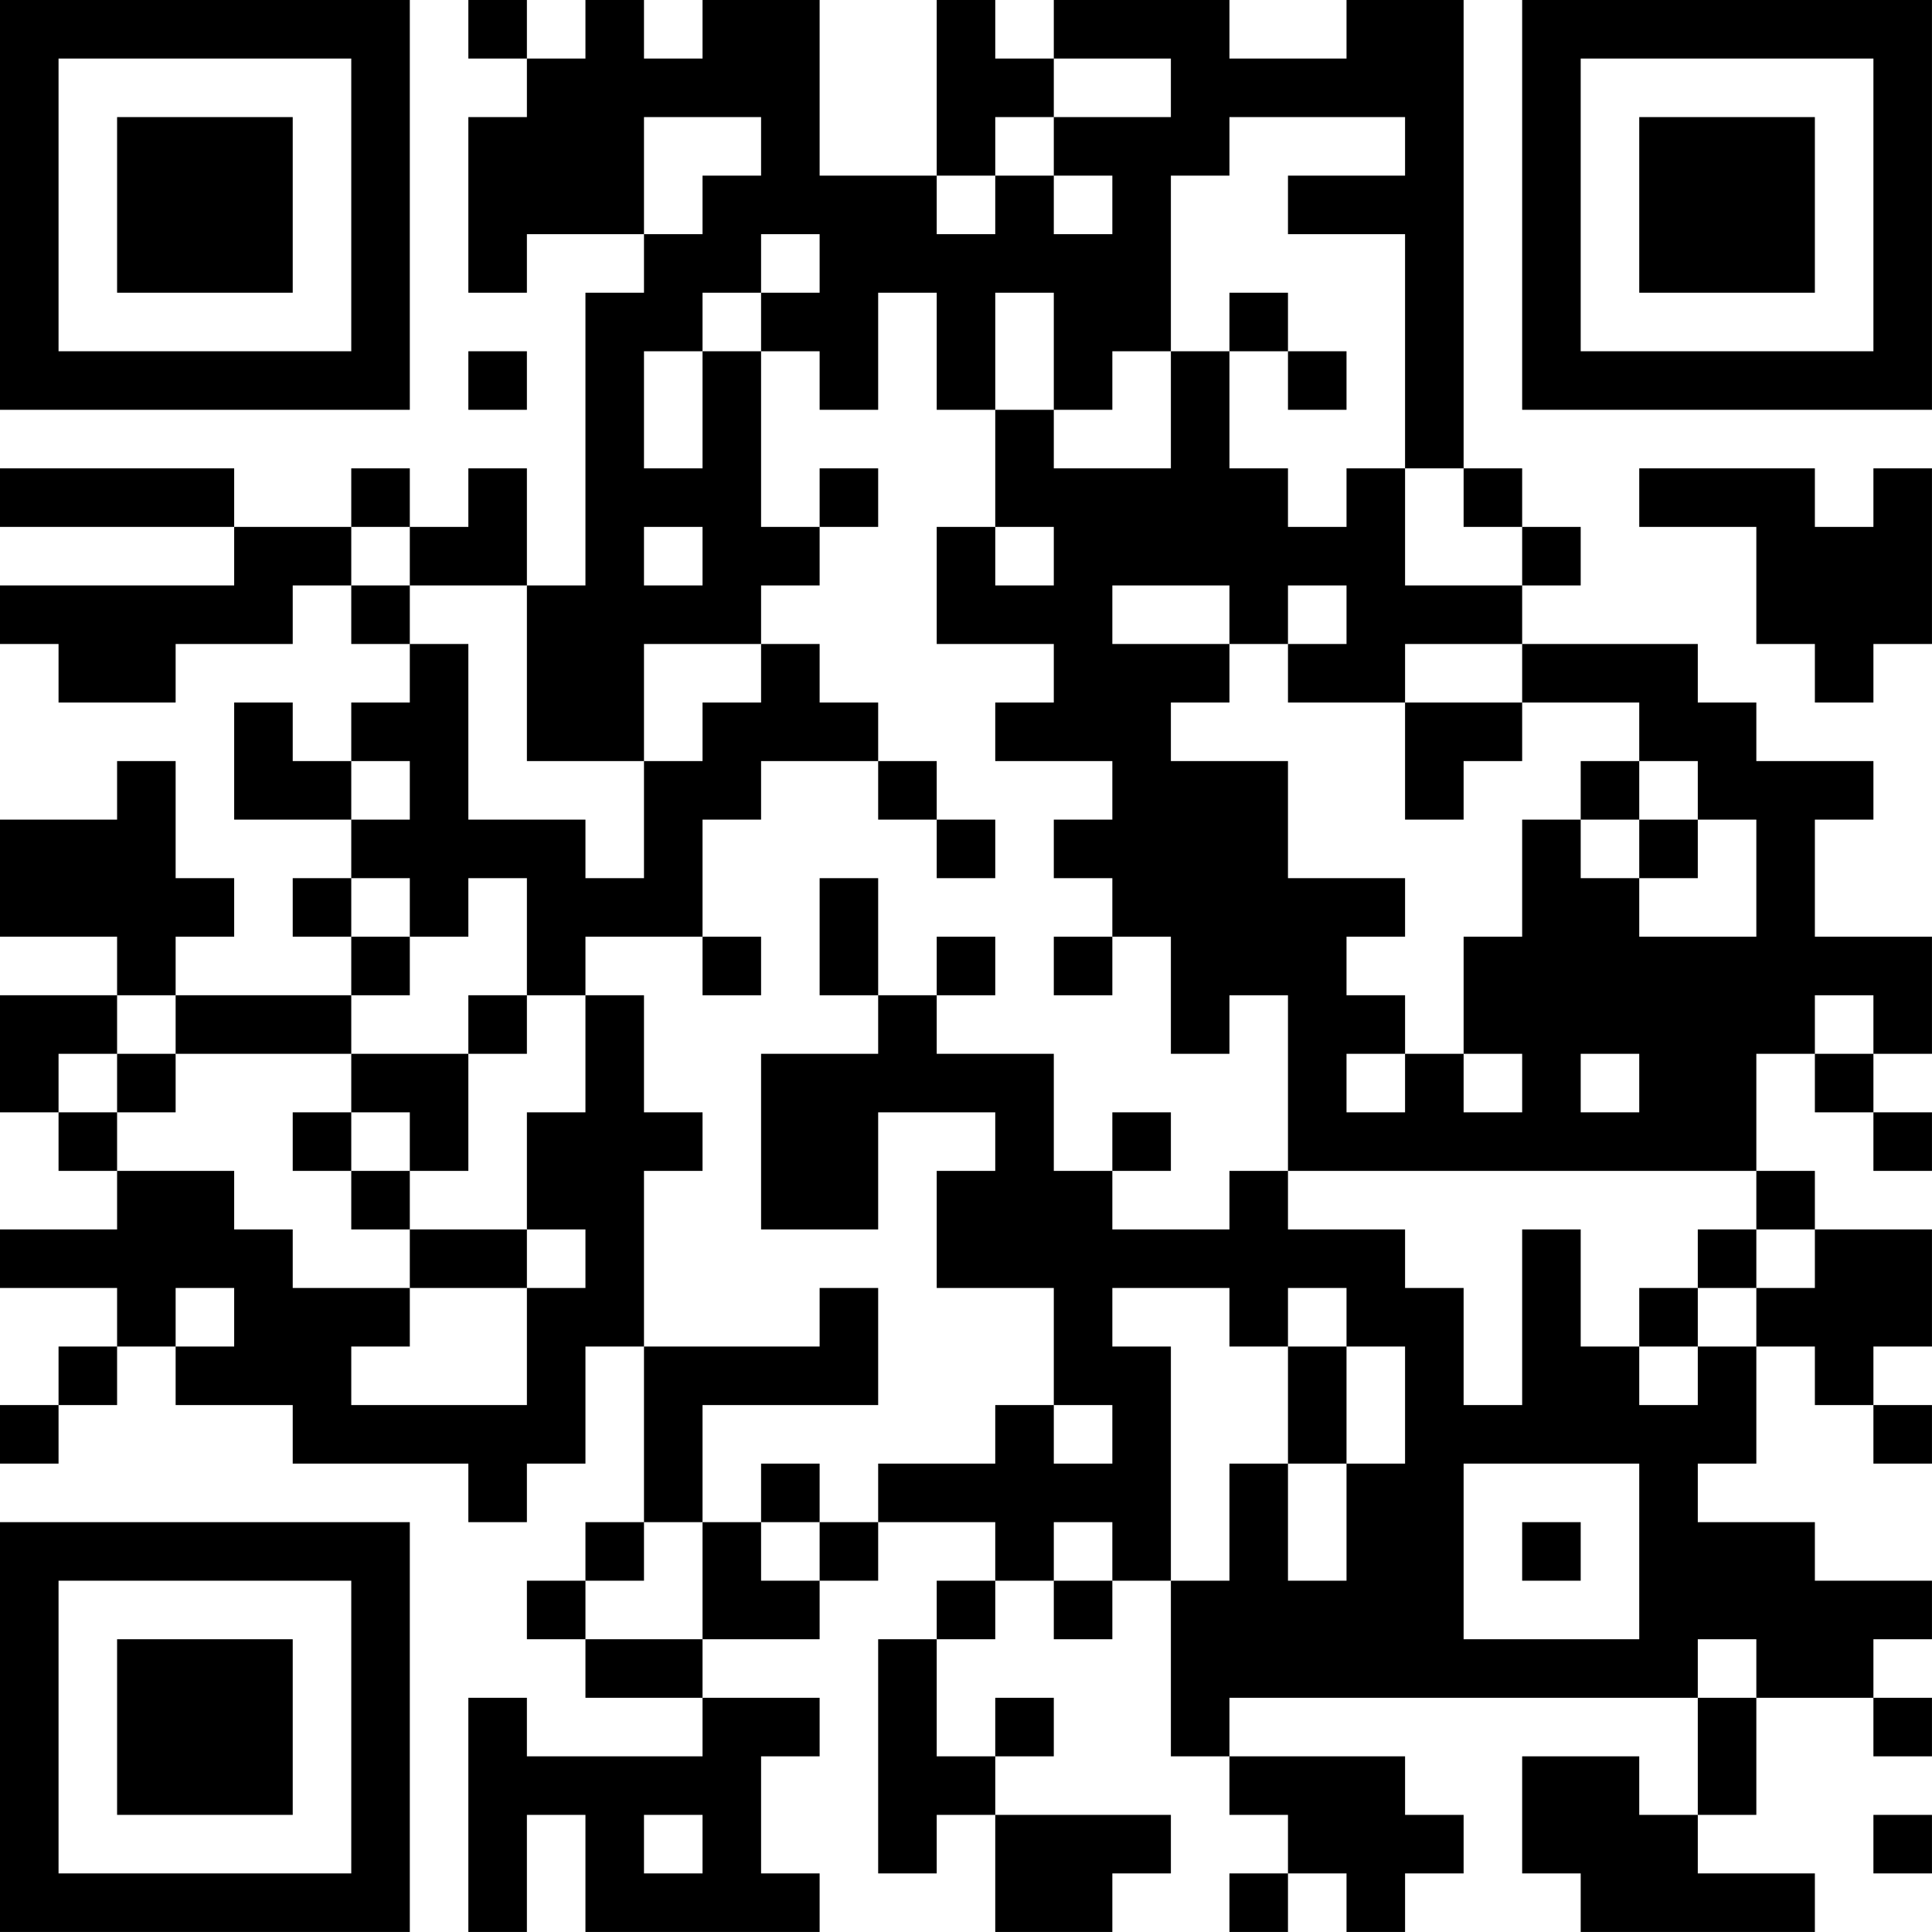 <?xml version="1.0" encoding="UTF-8"?>
<svg xmlns="http://www.w3.org/2000/svg" version="1.1" width="400" height="400" viewBox="0 0 400 400"><rect x="0" y="0" width="400" height="400" fill="#ffffff"/><g transform="scale(12.121)"><g transform="translate(0,0)"><path fill-rule="evenodd" d="M8 0L8 1L9 1L9 2L8 2L8 5L9 5L9 4L11 4L11 5L10 5L10 10L9 10L9 8L8 8L8 9L7 9L7 8L6 8L6 9L4 9L4 8L0 8L0 9L4 9L4 10L0 10L0 11L1 11L1 12L3 12L3 11L5 11L5 10L6 10L6 11L7 11L7 12L6 12L6 13L5 13L5 12L4 12L4 14L6 14L6 15L5 15L5 16L6 16L6 17L3 17L3 16L4 16L4 15L3 15L3 13L2 13L2 14L0 14L0 16L2 16L2 17L0 17L0 19L1 19L1 20L2 20L2 21L0 21L0 22L2 22L2 23L1 23L1 24L0 24L0 25L1 25L1 24L2 24L2 23L3 23L3 24L5 24L5 25L8 25L8 26L9 26L9 25L10 25L10 23L11 23L11 26L10 26L10 27L9 27L9 28L10 28L10 29L12 29L12 30L9 30L9 29L8 29L8 33L9 33L9 31L10 31L10 33L14 33L14 32L13 32L13 30L14 30L14 29L12 29L12 28L14 28L14 27L15 27L15 26L17 26L17 27L16 27L16 28L15 28L15 32L16 32L16 31L17 31L17 33L19 33L19 32L20 32L20 31L17 31L17 30L18 30L18 29L17 29L17 30L16 30L16 28L17 28L17 27L18 27L18 28L19 28L19 27L20 27L20 30L21 30L21 31L22 31L22 32L21 32L21 33L22 33L22 32L23 32L23 33L24 33L24 32L25 32L25 31L24 31L24 30L21 30L21 29L29 29L29 31L28 31L28 30L26 30L26 32L27 32L27 33L31 33L31 32L29 32L29 31L30 31L30 29L32 29L32 30L33 30L33 29L32 29L32 28L33 28L33 27L31 27L31 26L29 26L29 25L30 25L30 23L31 23L31 24L32 24L32 25L33 25L33 24L32 24L32 23L33 23L33 21L31 21L31 20L30 20L30 18L31 18L31 19L32 19L32 20L33 20L33 19L32 19L32 18L33 18L33 16L31 16L31 14L32 14L32 13L30 13L30 12L29 12L29 11L26 11L26 10L27 10L27 9L26 9L26 8L25 8L25 0L23 0L23 1L21 1L21 0L18 0L18 1L17 1L17 0L16 0L16 3L14 3L14 0L12 0L12 1L11 1L11 0L10 0L10 1L9 1L9 0ZM18 1L18 2L17 2L17 3L16 3L16 4L17 4L17 3L18 3L18 4L19 4L19 3L18 3L18 2L20 2L20 1ZM11 2L11 4L12 4L12 3L13 3L13 2ZM21 2L21 3L20 3L20 6L19 6L19 7L18 7L18 5L17 5L17 7L16 7L16 5L15 5L15 7L14 7L14 6L13 6L13 5L14 5L14 4L13 4L13 5L12 5L12 6L11 6L11 8L12 8L12 6L13 6L13 9L14 9L14 10L13 10L13 11L11 11L11 13L9 13L9 10L7 10L7 9L6 9L6 10L7 10L7 11L8 11L8 14L10 14L10 15L11 15L11 13L12 13L12 12L13 12L13 11L14 11L14 12L15 12L15 13L13 13L13 14L12 14L12 16L10 16L10 17L9 17L9 15L8 15L8 16L7 16L7 15L6 15L6 16L7 16L7 17L6 17L6 18L3 18L3 17L2 17L2 18L1 18L1 19L2 19L2 20L4 20L4 21L5 21L5 22L7 22L7 23L6 23L6 24L9 24L9 22L10 22L10 21L9 21L9 19L10 19L10 17L11 17L11 19L12 19L12 20L11 20L11 23L14 23L14 22L15 22L15 24L12 24L12 26L11 26L11 27L10 27L10 28L12 28L12 26L13 26L13 27L14 27L14 26L15 26L15 25L17 25L17 24L18 24L18 25L19 25L19 24L18 24L18 22L16 22L16 20L17 20L17 19L15 19L15 21L13 21L13 18L15 18L15 17L16 17L16 18L18 18L18 20L19 20L19 21L21 21L21 20L22 20L22 21L24 21L24 22L25 22L25 24L26 24L26 21L27 21L27 23L28 23L28 24L29 24L29 23L30 23L30 22L31 22L31 21L30 21L30 20L22 20L22 17L21 17L21 18L20 18L20 16L19 16L19 15L18 15L18 14L19 14L19 13L17 13L17 12L18 12L18 11L16 11L16 9L17 9L17 10L18 10L18 9L17 9L17 7L18 7L18 8L20 8L20 6L21 6L21 8L22 8L22 9L23 9L23 8L24 8L24 10L26 10L26 9L25 9L25 8L24 8L24 4L22 4L22 3L24 3L24 2ZM21 5L21 6L22 6L22 7L23 7L23 6L22 6L22 5ZM8 6L8 7L9 7L9 6ZM14 8L14 9L15 9L15 8ZM28 8L28 9L30 9L30 11L31 11L31 12L32 12L32 11L33 11L33 8L32 8L32 9L31 9L31 8ZM11 9L11 10L12 10L12 9ZM19 10L19 11L21 11L21 12L20 12L20 13L22 13L22 15L24 15L24 16L23 16L23 17L24 17L24 18L23 18L23 19L24 19L24 18L25 18L25 19L26 19L26 18L25 18L25 16L26 16L26 14L27 14L27 15L28 15L28 16L30 16L30 14L29 14L29 13L28 13L28 12L26 12L26 11L24 11L24 12L22 12L22 11L23 11L23 10L22 10L22 11L21 11L21 10ZM24 12L24 14L25 14L25 13L26 13L26 12ZM6 13L6 14L7 14L7 13ZM15 13L15 14L16 14L16 15L17 15L17 14L16 14L16 13ZM27 13L27 14L28 14L28 15L29 15L29 14L28 14L28 13ZM14 15L14 17L15 17L15 15ZM12 16L12 17L13 17L13 16ZM16 16L16 17L17 17L17 16ZM18 16L18 17L19 17L19 16ZM8 17L8 18L6 18L6 19L5 19L5 20L6 20L6 21L7 21L7 22L9 22L9 21L7 21L7 20L8 20L8 18L9 18L9 17ZM31 17L31 18L32 18L32 17ZM2 18L2 19L3 19L3 18ZM27 18L27 19L28 19L28 18ZM6 19L6 20L7 20L7 19ZM19 19L19 20L20 20L20 19ZM29 21L29 22L28 22L28 23L29 23L29 22L30 22L30 21ZM3 22L3 23L4 23L4 22ZM19 22L19 23L20 23L20 27L21 27L21 25L22 25L22 27L23 27L23 25L24 25L24 23L23 23L23 22L22 22L22 23L21 23L21 22ZM22 23L22 25L23 25L23 23ZM13 25L13 26L14 26L14 25ZM25 25L25 28L28 28L28 25ZM18 26L18 27L19 27L19 26ZM26 26L26 27L27 27L27 26ZM29 28L29 29L30 29L30 28ZM11 31L11 32L12 32L12 31ZM32 31L32 32L33 32L33 31ZM0 0L0 7L7 7L7 0ZM1 1L1 6L6 6L6 1ZM2 2L2 5L5 5L5 2ZM26 0L26 7L33 7L33 0ZM27 1L27 6L32 6L32 1ZM28 2L28 5L31 5L31 2ZM0 26L0 33L7 33L7 26ZM1 27L1 32L6 32L6 27ZM2 28L2 31L5 31L5 28Z" fill="#000000"/></g></g></svg>
